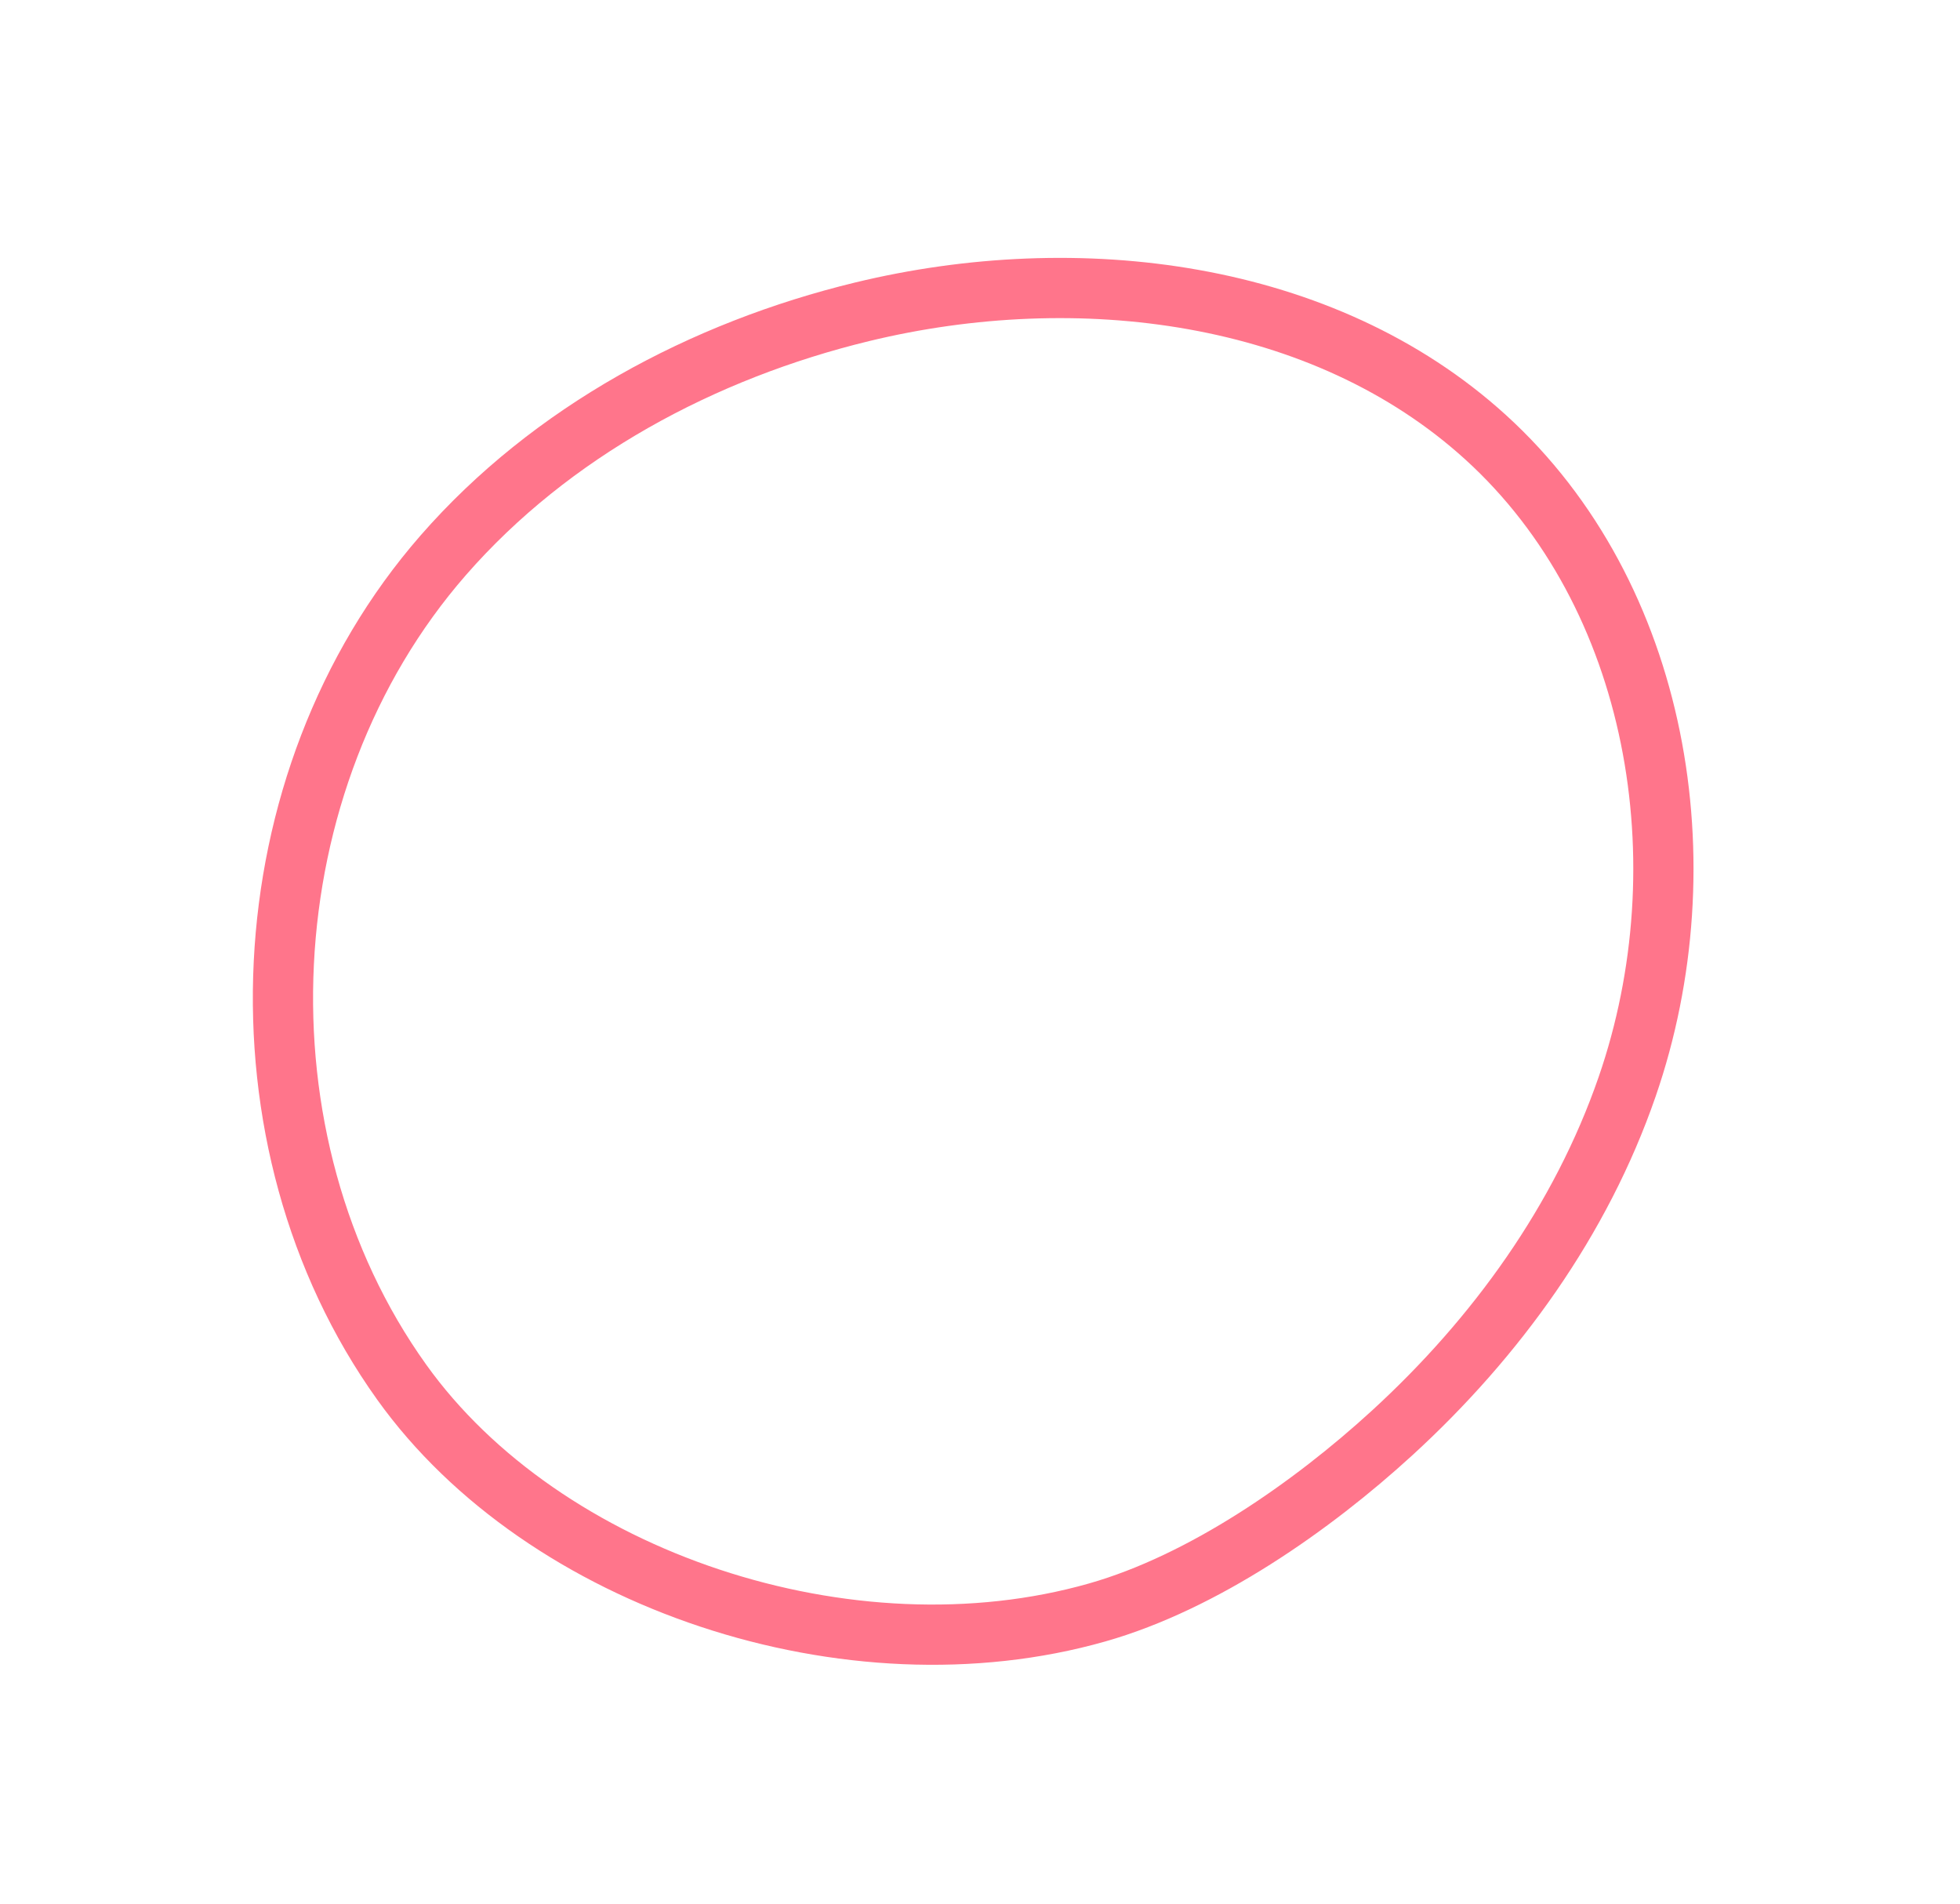 <svg xmlns="http://www.w3.org/2000/svg" width="195.268" height="189.638" viewBox="0 0 195.268 189.638">
  <path id="Path_6545" data-name="Path 6545" d="M385.759,5072.665c-3.9-29.277,14.406-60.127,42.319-70.773,15.256-5.818,32.411-5.88,48.24-1.818,21.391,5.489,41.59,19.63,48.969,40.188,7.893,21.99-.717,47.739-17.919,63.742-10.292,9.575-23.251,15.946-36.871,19.458-10.465,2.7-23.579,4.3-34.332,1.988C411.116,5120.074,388.965,5096.751,385.759,5072.665Z" transform="translate(-2682.058 -4160.131) rotate(-28)" fill="none" stroke="#ff758b" stroke-miterlimit="10" stroke-width="6"/>
</svg>
